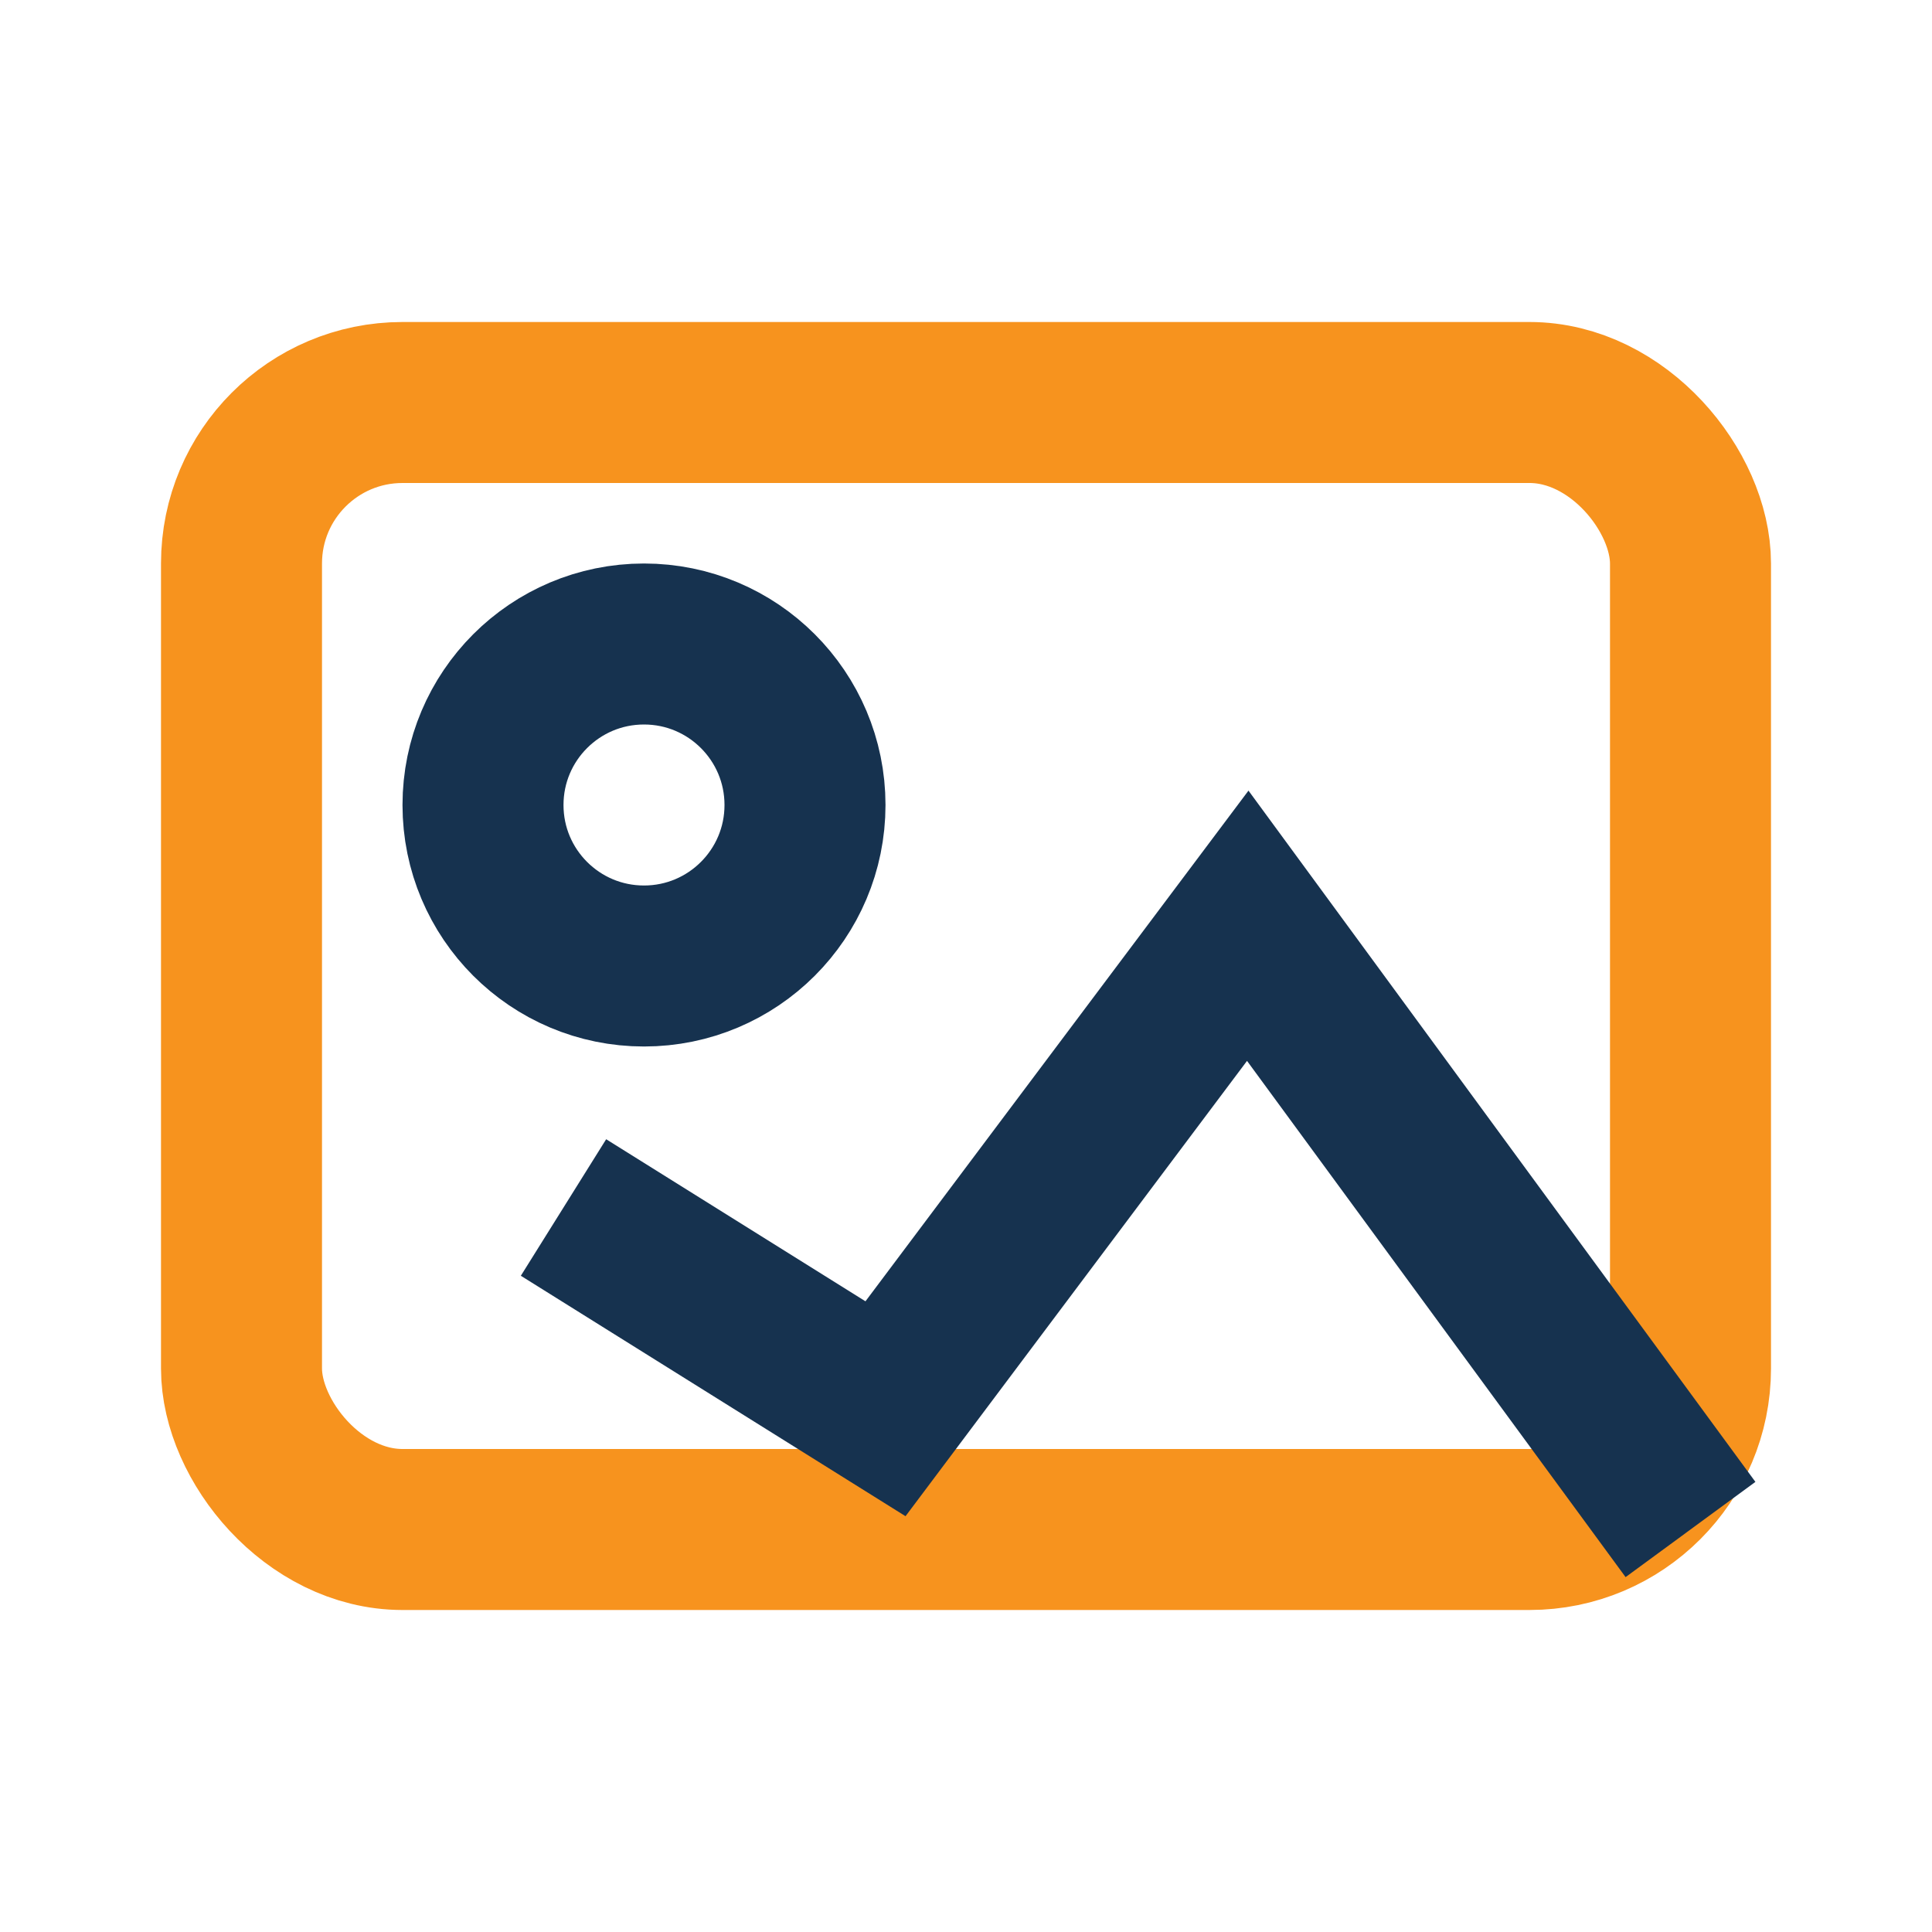 <?xml version="1.0" encoding="UTF-8"?>
<svg xmlns="http://www.w3.org/2000/svg" width="24" height="24" viewBox="0 0 24 24"><rect x="3" y="5" width="18" height="14" rx="2" fill="none" stroke="#F7931E" stroke-width="2"/><circle cx="8" cy="10" r="2" fill="none" stroke="#16324F" stroke-width="2"/><path d="M21 19l-5.5-7.5-4.5 6L7 15" fill="none" stroke="#16324F" stroke-width="2"/></svg>